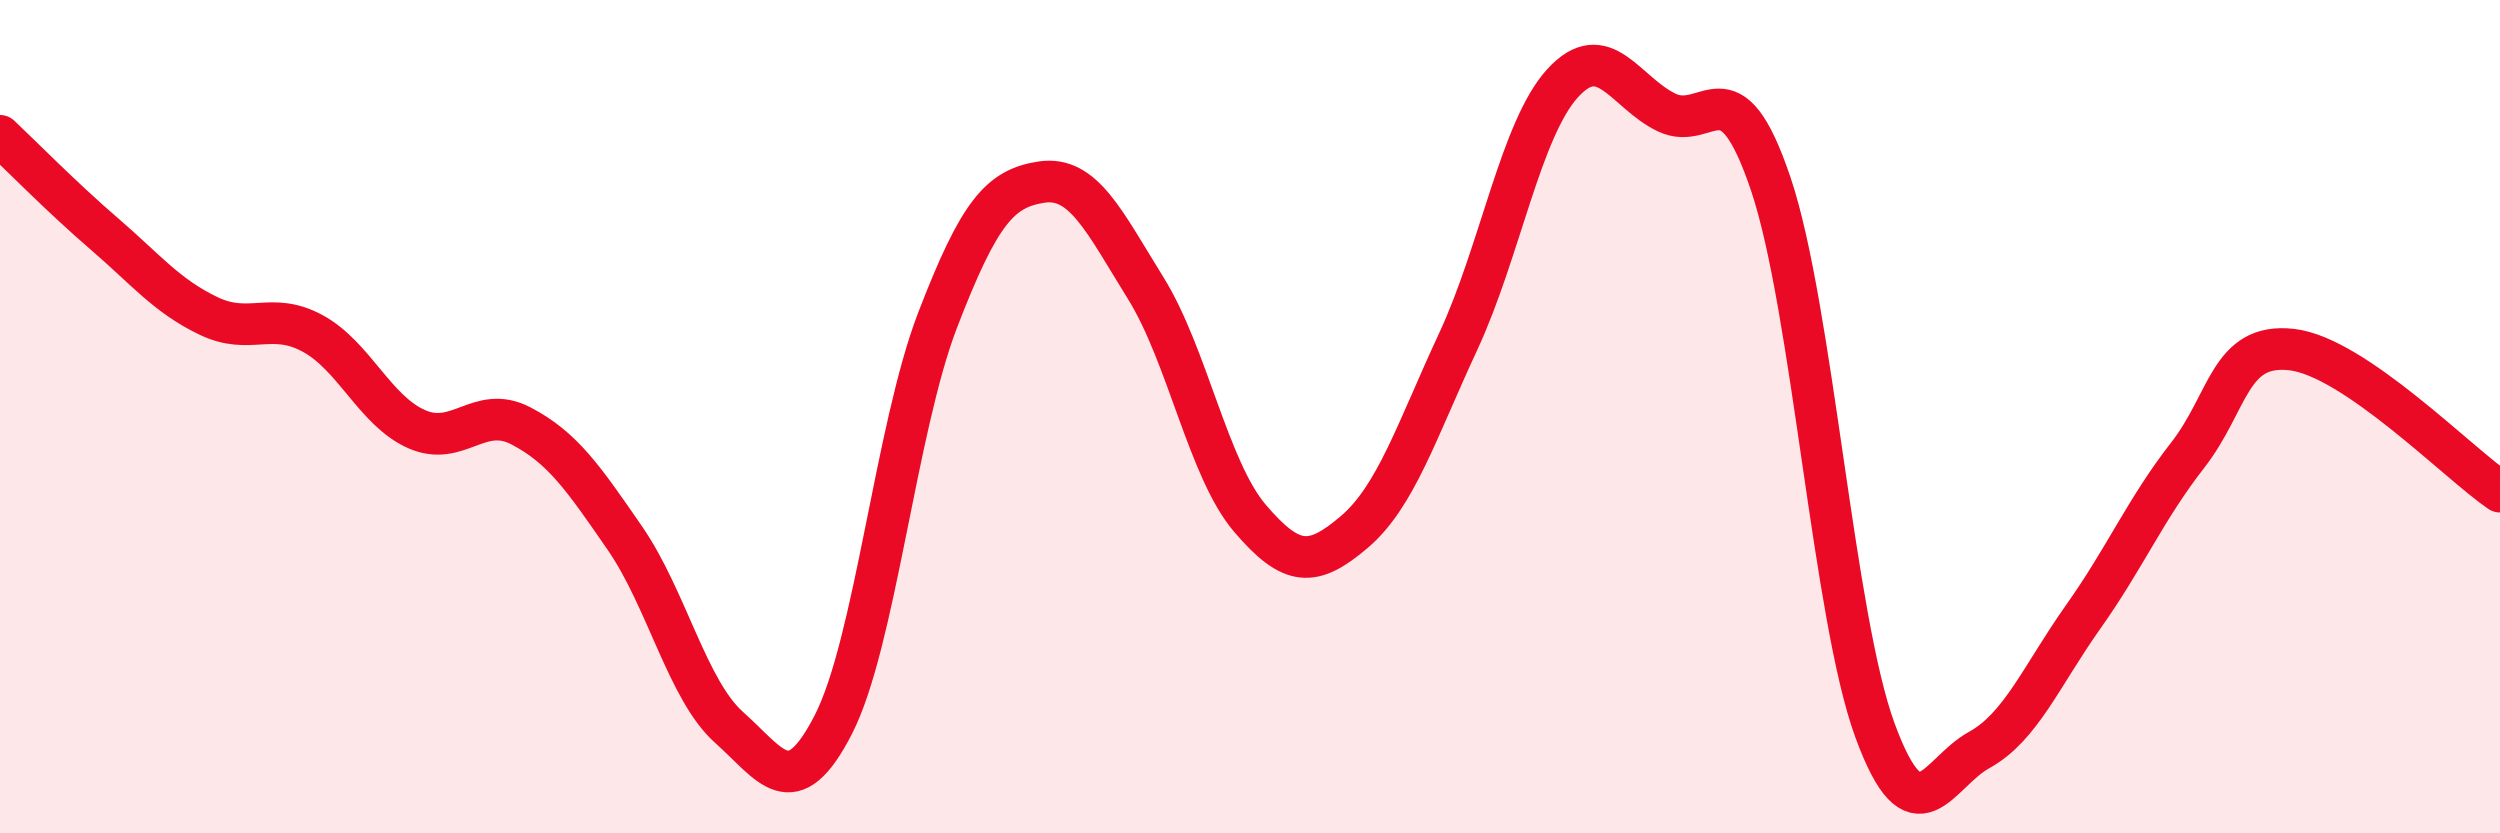 
    <svg width="60" height="20" viewBox="0 0 60 20" xmlns="http://www.w3.org/2000/svg">
      <path
        d="M 0,3.26 C 0.5,3.73 1.5,4.75 2.5,5.61 C 3.5,6.47 4,7.1 5,7.58 C 6,8.06 6.5,7.46 7.5,8 C 8.5,8.54 9,9.86 10,10.3 C 11,10.74 11.5,9.7 12.5,10.22 C 13.5,10.74 14,11.47 15,12.92 C 16,14.37 16.5,16.57 17.5,17.46 C 18.5,18.35 19,19.34 20,17.39 C 21,15.44 21.5,10.29 22.5,7.69 C 23.5,5.09 24,4.52 25,4.37 C 26,4.22 26.5,5.31 27.5,6.92 C 28.5,8.53 29,11.27 30,12.44 C 31,13.61 31.5,13.62 32.5,12.77 C 33.5,11.92 34,10.34 35,8.19 C 36,6.04 36.5,3.1 37.5,2 C 38.5,0.9 39,2.22 40,2.7 C 41,3.18 41.5,1.45 42.5,4.42 C 43.5,7.39 44,14.81 45,17.53 C 46,20.25 46.5,18.55 47.5,18 C 48.5,17.45 49,16.21 50,14.8 C 51,13.39 51.5,12.21 52.5,10.93 C 53.5,9.65 53.5,8.22 55,8.39 C 56.5,8.56 59,11.12 60,11.8L60 20L0 20Z"
        fill="#EB0A25"
        opacity="0.1"
        stroke-linecap="round"
        stroke-linejoin="round"
      />
      <path
        d="M 0,3.26 C 0.5,3.73 1.5,4.75 2.5,5.61 C 3.5,6.47 4,7.1 5,7.58 C 6,8.06 6.5,7.46 7.5,8 C 8.5,8.54 9,9.86 10,10.3 C 11,10.74 11.5,9.7 12.5,10.22 C 13.5,10.74 14,11.47 15,12.92 C 16,14.37 16.5,16.57 17.5,17.46 C 18.5,18.35 19,19.34 20,17.39 C 21,15.44 21.5,10.29 22.5,7.69 C 23.5,5.09 24,4.52 25,4.37 C 26,4.22 26.5,5.31 27.5,6.92 C 28.5,8.53 29,11.27 30,12.44 C 31,13.61 31.5,13.62 32.5,12.77 C 33.5,11.92 34,10.34 35,8.19 C 36,6.04 36.5,3.1 37.5,2 C 38.5,0.9 39,2.22 40,2.7 C 41,3.18 41.5,1.45 42.5,4.42 C 43.5,7.39 44,14.81 45,17.53 C 46,20.25 46.5,18.55 47.5,18 C 48.5,17.45 49,16.21 50,14.8 C 51,13.39 51.5,12.21 52.5,10.93 C 53.5,9.65 53.5,8.22 55,8.39 C 56.5,8.56 59,11.12 60,11.8"
        stroke="#EB0A25"
        stroke-width="1"
        fill="none"
        stroke-linecap="round"
        stroke-linejoin="round"
      />
    </svg>
  